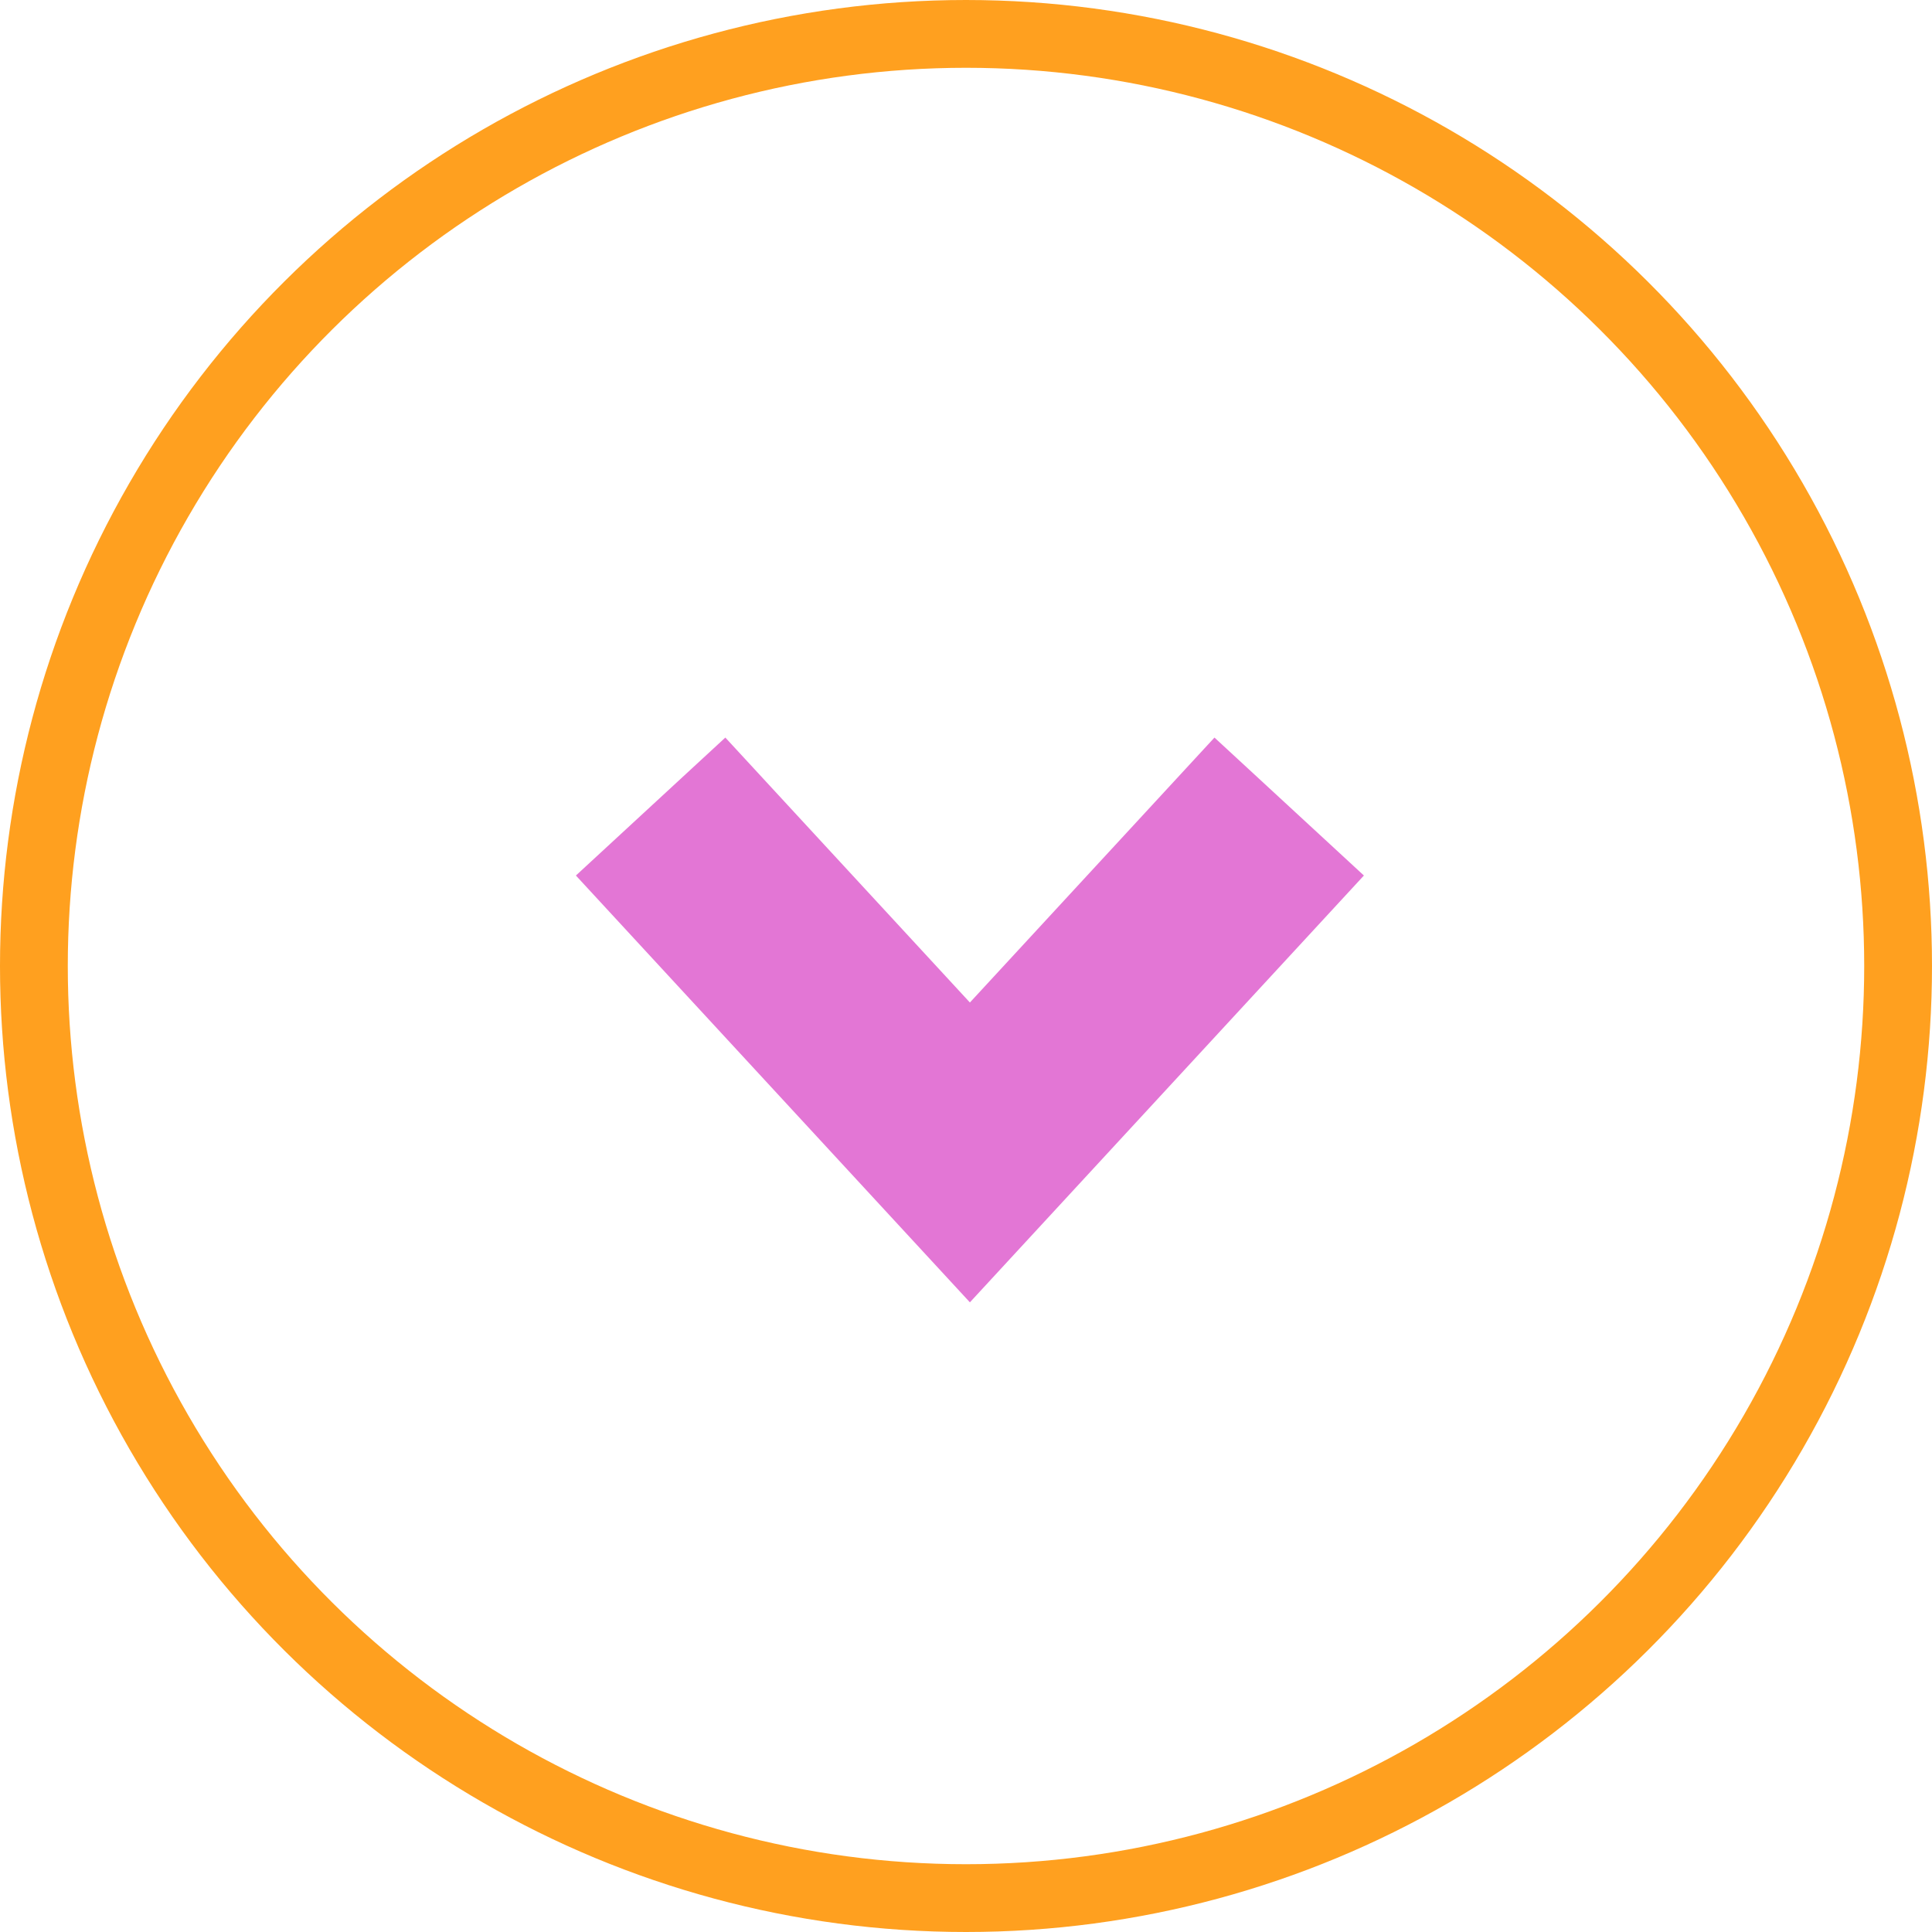 <svg xmlns="http://www.w3.org/2000/svg" width="57" height="57" viewBox="0 0 57 57" fill="none"><path d="M21.23 26L28.615 34L36 26" stroke="#E376D5" stroke-width="6" stroke-linecap="square"></path><circle cx="28.5" cy="28.5" r="27.5" transform="rotate(90 28.5 28.5)" stroke="#FFA01F" stroke-width="2"></circle></svg>